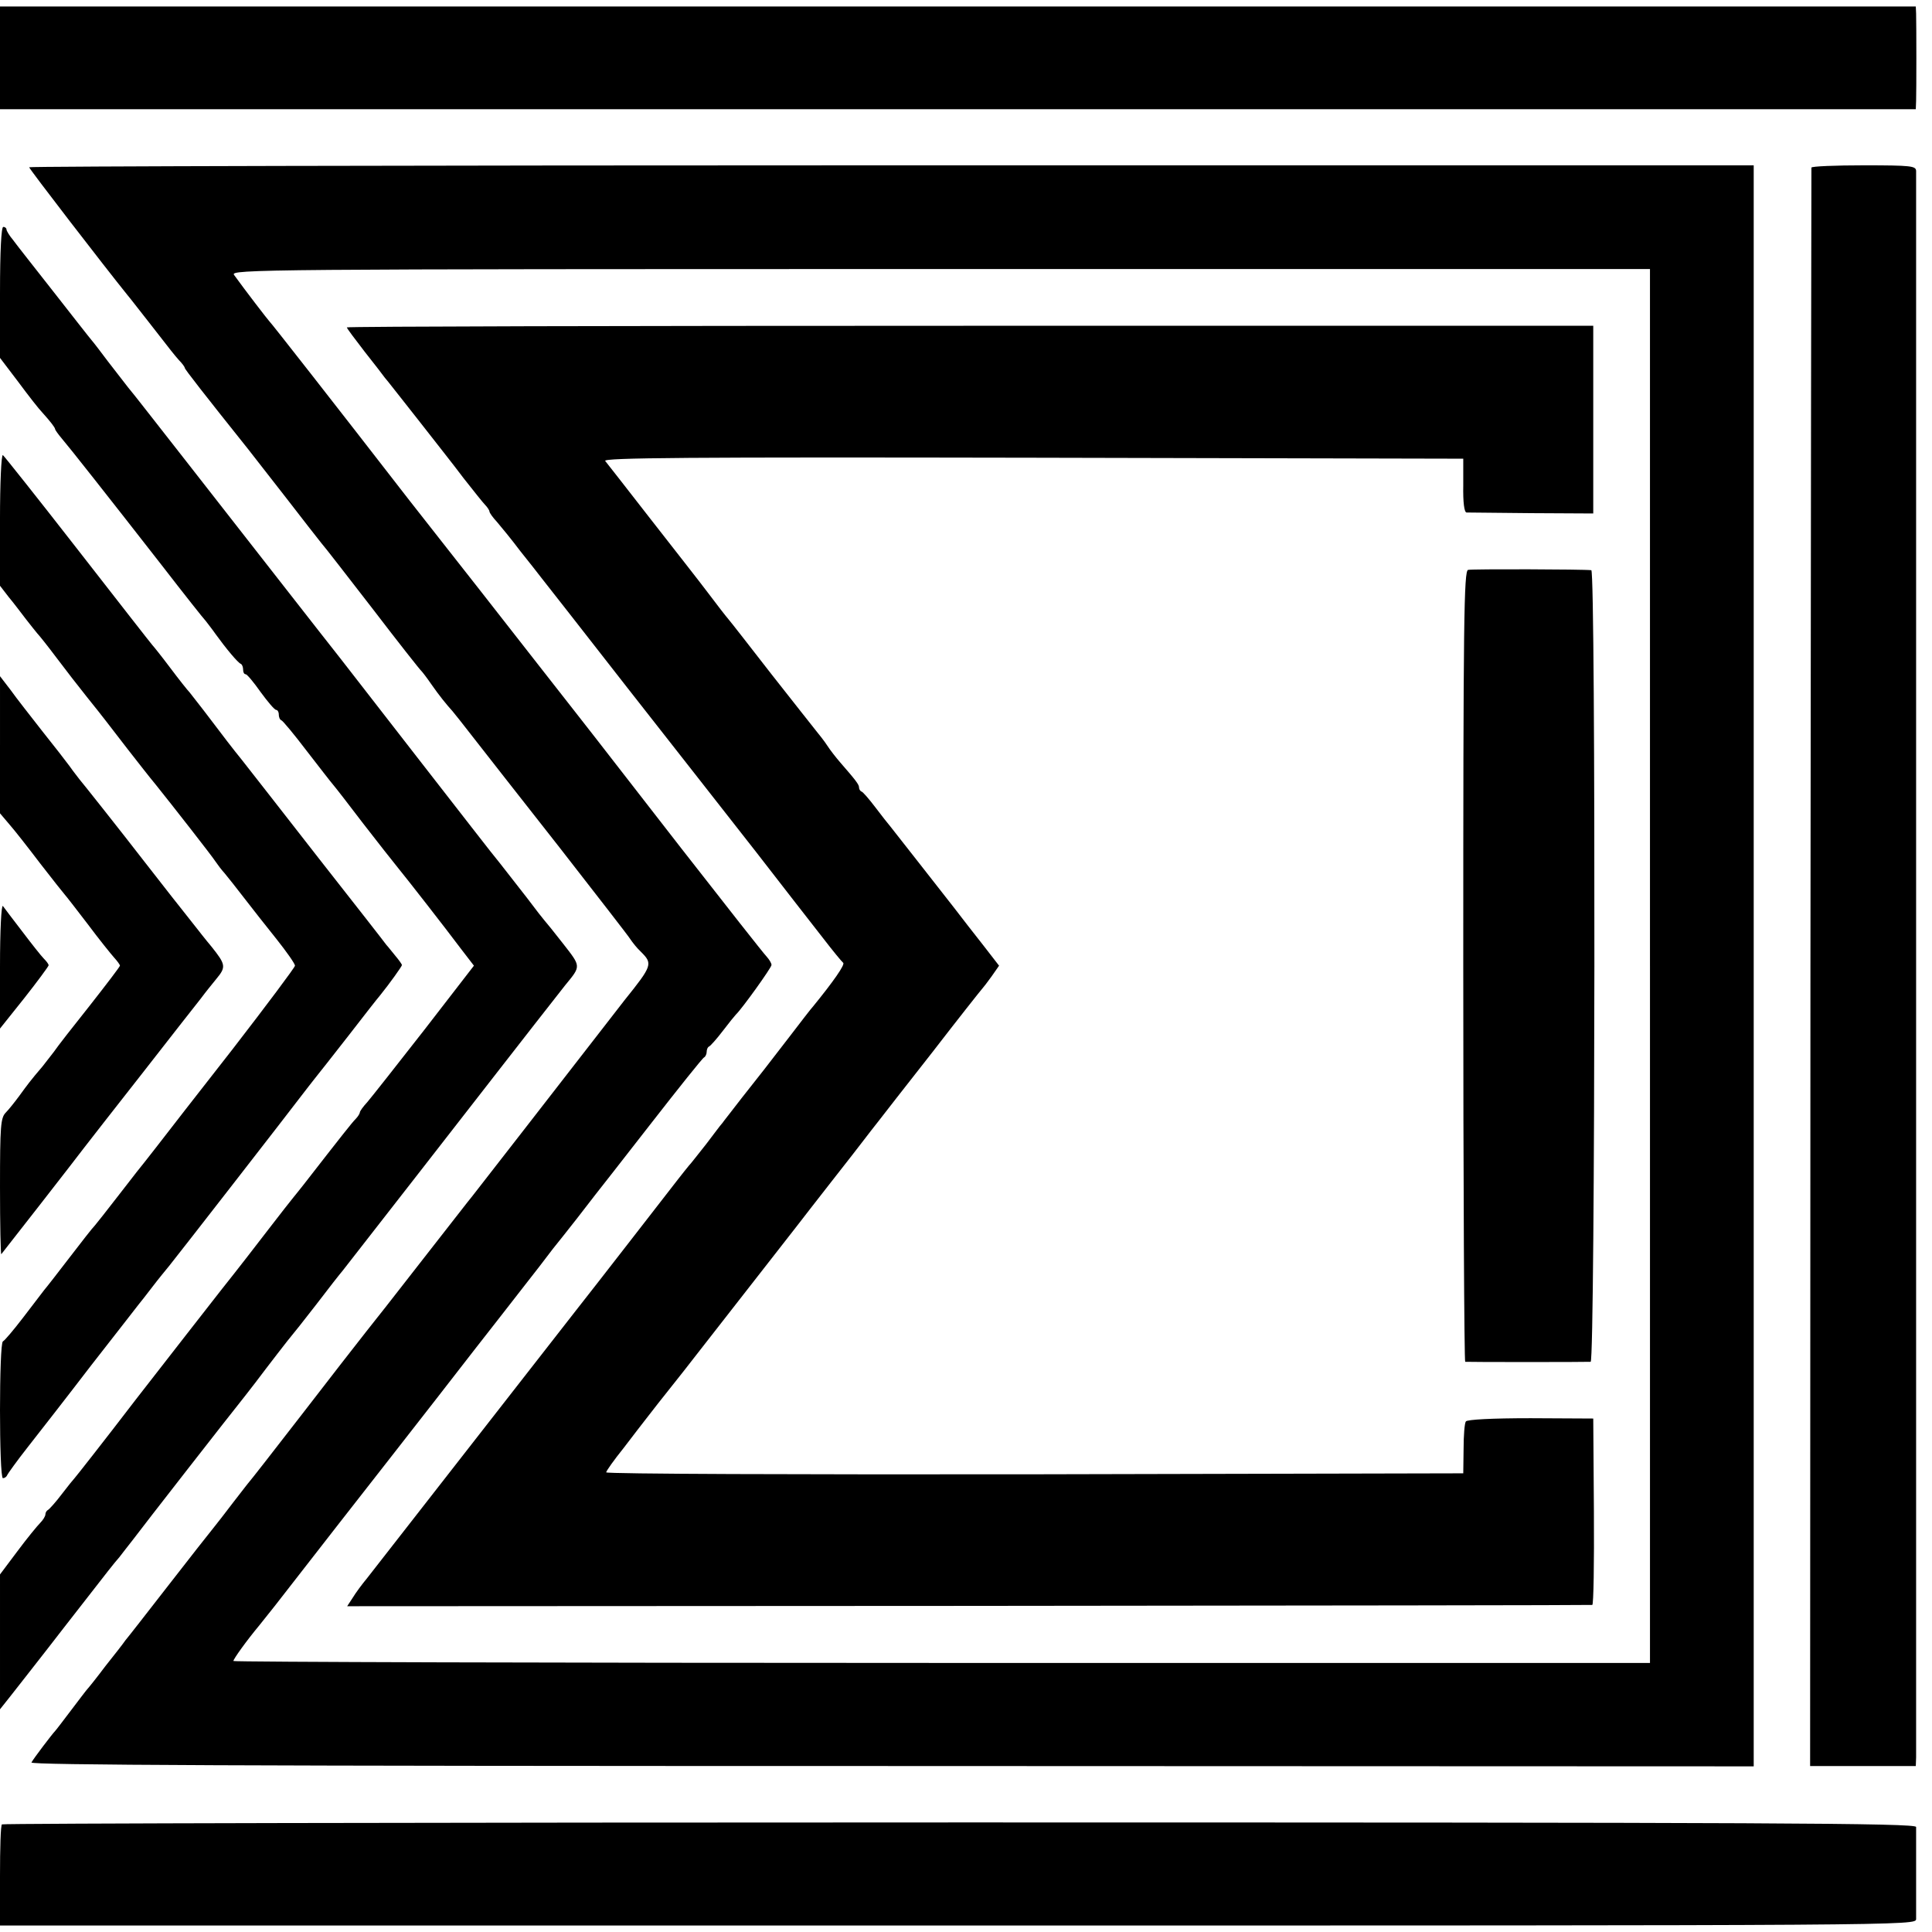 <?xml version="1.0" standalone="no"?>
<!DOCTYPE svg PUBLIC "-//W3C//DTD SVG 20010904//EN"
 "http://www.w3.org/TR/2001/REC-SVG-20010904/DTD/svg10.dtd">
<svg version="1.0" xmlns="http://www.w3.org/2000/svg"
 width="596pt" height="596pt" viewBox="0 0 596 596"
 preserveAspectRatio="xMidYMid meet">
<g transform="translate(0,596) scale(0.1,-0.1)"
fill="#000000" stroke="none">
<path d="M0 5781 l0 -158 2955 0 2955 0 1 26 c1 29 1 233 0 269 l-1 22 -2955
0 -2955 0 0 -159z"/>
<path d="M90 5444 c0 -5 232 -306 303 -394 7 -8 37 -47 67 -85 74 -95 73 -94
92 -116 10 -10 18 -21 18 -24 0 -4 60 -81 195 -250 13 -16 65 -84 117 -150 51
-66 100 -129 109 -140 10 -11 81 -103 160 -205 78 -102 145 -187 149 -190 3
-3 17 -21 30 -40 25 -36 47 -63 66 -84 5 -6 34 -42 64 -81 30 -38 149 -191
265 -338 115 -148 215 -276 220 -285 6 -9 20 -27 32 -38 37 -37 36 -42 -50
-149 -4 -5 -45 -58 -90 -116 -110 -142 -365 -470 -380 -489 -7 -8 -68 -87
-137 -175 -142 -182 -134 -172 -192 -245 -24 -30 -113 -145 -198 -255 -85
-110 -157 -202 -160 -205 -3 -3 -25 -32 -50 -64 -25 -33 -53 -69 -62 -80 -10
-12 -72 -91 -138 -176 -66 -85 -126 -162 -133 -170 -6 -9 -34 -45 -62 -80 -27
-36 -52 -67 -55 -70 -3 -3 -25 -32 -50 -65 -25 -33 -47 -62 -50 -65 -8 -8 -66
-84 -73 -97 -5 -8 636 -11 2653 -11 l2660 -1 0 2469 0 2470 -2660 0 c-1463 0
-2660 -3 -2660 -6z m5000 -2464 l0 -2150 -2185 0 c-1202 0 -2185 3 -2185 6 0
6 40 62 80 110 36 45 46 57 135 172 44 57 166 213 270 346 105 134 201 258
215 276 14 18 69 89 124 159 54 69 108 139 120 154 11 15 31 40 42 55 12 15
45 56 73 92 28 36 54 70 58 75 5 6 80 102 168 215 88 113 163 207 167 208 4 2
8 10 8 17 0 7 3 15 8 17 4 2 23 23 42 48 19 25 37 47 40 50 19 18 110 145 110
153 0 6 -7 17 -15 26 -9 9 -126 158 -261 331 -135 173 -255 329 -268 345 -13
17 -94 120 -180 230 -86 110 -165 211 -176 225 -68 86 -196 250 -216 275 -234
302 -429 551 -434 555 -4 4 -72 92 -108 142 -13 17 77 18 2177 18 l2191 0 0
-2150z"/>
<path d="M1070 4950 c0 -3 25 -36 55 -75 30 -38 58 -74 62 -80 5 -5 49 -62 99
-125 49 -63 115 -146 144 -185 30 -38 60 -76 67 -83 7 -7 13 -17 13 -20 0 -4
10 -18 23 -32 12 -14 45 -54 72 -90 28 -35 58 -73 67 -85 9 -11 127 -162 262
-335 136 -173 315 -402 399 -509 83 -107 176 -227 206 -265 30 -39 58 -73 62
-76 7 -5 -31 -59 -93 -135 -5 -5 -38 -48 -74 -95 -36 -47 -71 -92 -78 -101 -7
-9 -37 -47 -67 -85 -29 -38 -57 -73 -61 -79 -5 -5 -27 -35 -50 -65 -24 -30
-47 -60 -53 -66 -5 -6 -21 -26 -35 -44 -28 -36 -269 -347 -312 -401 -15 -19
-160 -205 -323 -414 -163 -209 -308 -395 -323 -414 -15 -18 -35 -45 -44 -60
l-17 -26 1917 1 c1054 1 1920 2 1924 3 4 0 6 130 5 288 l-2 287 -193 1 c-119
0 -196 -4 -200 -10 -4 -5 -7 -44 -7 -85 l-1 -75 -1322 -3 c-727 -1 -1322 1
-1322 6 0 4 24 38 53 74 28 37 63 82 77 100 14 18 45 58 70 89 25 31 56 71 70
89 14 18 86 110 160 205 74 95 146 187 160 205 14 18 61 79 105 135 44 56 90
115 102 131 12 16 31 40 42 54 11 14 86 111 168 215 81 105 150 192 153 195 3
3 16 20 29 38 l23 33 -48 62 c-27 34 -68 87 -91 117 -45 57 -175 224 -196 250
-7 8 -28 35 -47 60 -19 25 -38 47 -42 48 -5 2 -8 8 -8 13 0 9 -11 23 -58 77
-13 15 -31 38 -40 52 -9 14 -25 34 -34 45 -9 11 -71 90 -138 175 -66 85 -126
162 -133 170 -7 8 -35 44 -62 80 -27 36 -108 139 -179 230 -71 91 -133 171
-139 178 -8 10 255 12 1319 10 l1328 -3 0 -82 c-1 -53 3 -83 10 -84 6 0 97 -1
201 -2 l190 -1 0 289 0 290 -1922 0 c-1058 0 -1923 -2 -1923 -5z"/>
<path d="M4529 4202 c-13 -2 -15 -152 -15 -1222 0 -671 3 -1220 6 -1221 7 -1
372 -1 387 0 14 1 16 2440 2 2442 -24 3 -367 4 -380 1z"/>
<path d="M5588 5443 c0 -5 -2 -1116 -3 -2469 l-1 -2462 163 0 163 0 1 27 c0
34 0 4870 0 4894 -1 15 -15 17 -161 17 -88 0 -161 -3 -162 -7z"/>
<path d="M0 5058 l0 -202 57 -75 c31 -42 64 -84 73 -93 26 -29 40 -47 40 -52
0 -2 9 -15 20 -28 24 -28 140 -175 310 -393 68 -88 129 -165 135 -171 5 -7 19
-24 30 -40 31 -43 69 -89 78 -92 4 -2 7 -10 7 -18 0 -8 3 -14 8 -14 4 0 25
-25 46 -55 22 -30 43 -55 48 -55 4 0 8 -6 8 -14 0 -8 3 -16 8 -18 4 -1 39 -43
77 -93 38 -49 75 -97 82 -105 7 -8 49 -62 93 -120 45 -58 92 -118 106 -135 31
-38 145 -184 196 -252 l40 -52 -153 -198 c-85 -109 -164 -209 -176 -223 -13
-14 -23 -28 -23 -32 0 -3 -6 -13 -13 -20 -11 -11 -41 -49 -160 -202 -12 -15
-26 -33 -32 -40 -5 -6 -39 -49 -75 -96 -36 -47 -101 -131 -145 -186 -44 -56
-163 -209 -265 -340 -101 -132 -187 -241 -190 -244 -3 -3 -21 -25 -40 -50 -19
-25 -38 -46 -42 -48 -4 -2 -8 -8 -8 -14 0 -5 -7 -17 -16 -26 -9 -9 -41 -48
-70 -87 l-54 -72 0 -208 0 -208 31 39 c17 22 93 118 167 214 158 203 147 189
170 216 9 12 28 36 42 54 26 35 305 393 347 445 13 17 27 35 31 40 39 52 108
141 112 145 3 3 37 46 75 95 38 50 75 97 82 105 15 19 456 585 486 624 30 39
185 237 200 256 50 61 50 57 -6 129 -28 36 -54 68 -57 71 -3 3 -28 35 -55 71
-28 36 -65 83 -82 105 -18 21 -133 170 -257 329 -124 160 -229 295 -233 300
-21 26 -345 441 -481 615 -84 107 -163 209 -177 225 -13 17 -41 53 -62 80 -21
28 -43 57 -50 65 -7 8 -60 76 -118 150 -58 74 -115 146 -125 160 -11 13 -20
28 -20 32 0 4 -4 8 -10 8 -6 0 -10 -74 -10 -202z"/>
<path d="M0 4357 l0 -204 27 -35 c16 -19 39 -50 53 -68 14 -18 30 -38 35 -44
6 -6 33 -40 60 -76 27 -36 69 -90 93 -120 57 -71 57 -72 125 -160 32 -41 71
-91 87 -110 49 -61 175 -222 185 -238 6 -9 18 -25 28 -36 10 -12 37 -46 60
-76 23 -30 68 -87 100 -127 31 -39 57 -76 57 -82 0 -5 -87 -121 -192 -257
-106 -135 -212 -272 -236 -303 -24 -31 -51 -65 -60 -76 -9 -12 -39 -50 -66
-85 -28 -36 -56 -72 -63 -80 -8 -8 -43 -53 -79 -100 -36 -47 -71 -92 -78 -100
-7 -9 -36 -47 -65 -85 -30 -39 -57 -71 -62 -73 -12 -5 -12 -422 0 -422 5 0 11
4 13 9 2 5 30 44 63 86 33 42 122 156 197 254 76 97 141 181 145 186 5 6 24
30 43 55 19 25 43 54 52 65 19 23 371 476 408 525 14 18 33 43 42 54 10 12 56
71 103 131 47 61 91 117 98 125 29 36 67 89 67 93 0 2 -9 15 -20 28 -11 13
-23 29 -28 34 -4 6 -97 125 -207 265 -109 140 -217 278 -239 306 -23 28 -66
84 -96 124 -30 40 -60 77 -65 84 -6 6 -33 40 -60 76 -27 36 -52 67 -55 70 -3
3 -106 135 -229 293 -123 158 -228 290 -232 293 -5 3 -9 -87 -9 -199z"/>
<path d="M0 3662 l0 -211 28 -33 c16 -18 59 -73 97 -123 38 -49 72 -92 75 -95
3 -3 34 -43 70 -90 35 -47 73 -94 82 -104 10 -11 18 -22 18 -25 0 -3 -42 -58
-93 -123 -51 -64 -101 -128 -111 -143 -11 -14 -27 -35 -35 -45 -36 -42 -47
-57 -71 -90 -14 -19 -33 -43 -42 -52 -16 -16 -18 -41 -18 -230 0 -116 2 -209
4 -207 6 7 229 293 256 329 14 18 94 121 179 229 84 108 165 211 180 230 14
19 36 46 49 62 30 36 28 44 -15 98 -21 25 -41 51 -45 56 -5 6 -40 51 -79 100
-39 50 -76 97 -82 105 -75 97 -194 247 -202 256 -5 7 -19 24 -30 40 -11 15
-49 64 -85 109 -36 46 -80 102 -97 126 l-33 43 0 -212z"/>
<path d="M0 2980 l0 -193 75 94 c41 52 74 97 75 101 0 4 -7 13 -15 21 -8 8
-38 46 -66 83 -29 38 -56 73 -60 79 -5 5 -9 -77 -9 -185z"/>
<path d="M6 332 c-4 -3 -6 -74 -6 -159 l0 -153 2955 0 c2948 0 2955 0 2956 20
0 11 0 76 0 145 0 69 0 131 0 139 -1 12 -440 14 -2950 14 -1623 0 -2952 -3
-2955 -6z"/>
</g>
</svg>
